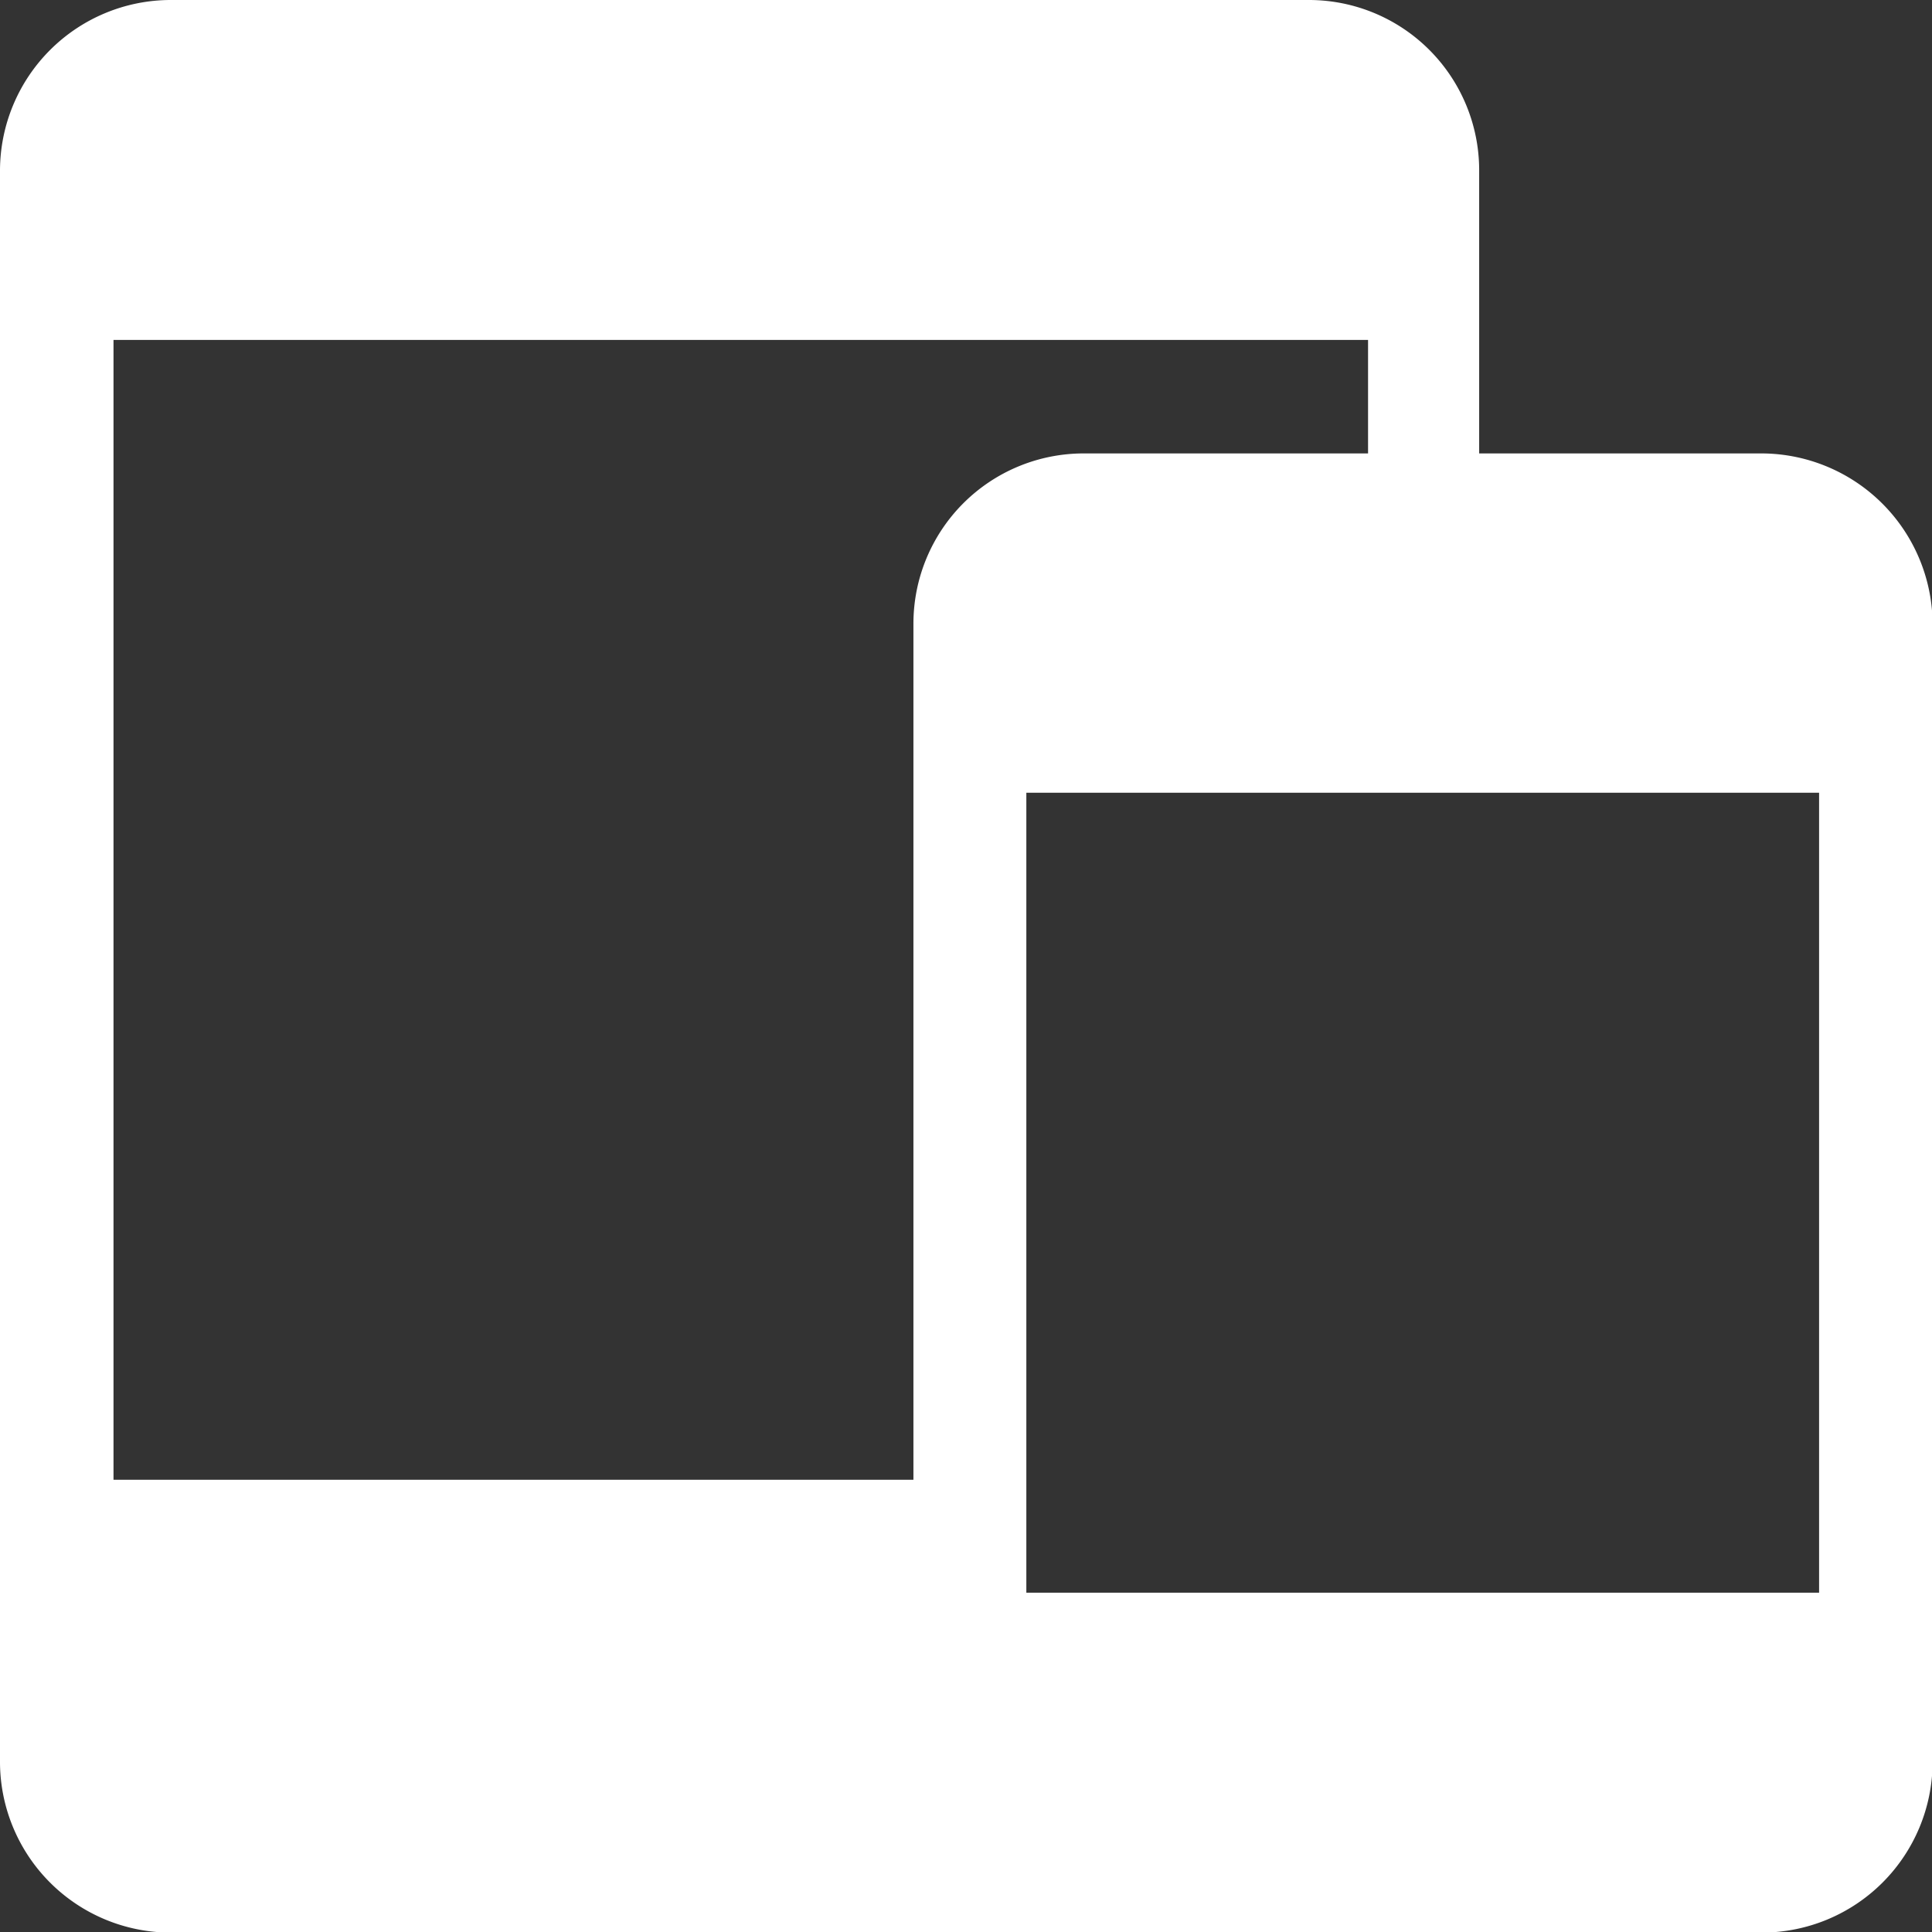 <svg id="Layer_1" data-name="Layer 1" xmlns="http://www.w3.org/2000/svg" width="32.34" height="32.34" viewBox="0 0 32.34 32.34">
  <rect x="0" y="0" width="32.34" height="32.34" fill="#333333" stroke="none"/>
  <defs>
    <style>
      .cls-1 {
        fill: #fff;
      }
    </style>
  </defs>
  <title>home-mobile-icon</title>
  <g id="Group_97" data-name="Group 97">
    <path id="Path_307" data-name="Path 307" class="cls-1" d="M12.18,6.41A2.86,2.86,0,0,0,9.33,9.26V35.91a2.86,2.86,0,0,0,2.85,2.85H38.83a2.86,2.86,0,0,0,2.85-2.85V16.84A2.87,2.87,0,0,0,38.83,14H34.09V9.26a2.85,2.85,0,0,0-2.84-2.85Zm-.95,5.69h21V14H27.46a2.85,2.85,0,0,0-2.84,2.85V31.18H11.23V12.1Zm15.28,7.58H39.78V33.07H26.51Z" transform="translate(-9.33 -6.41)"/>
  </g>
</svg>

